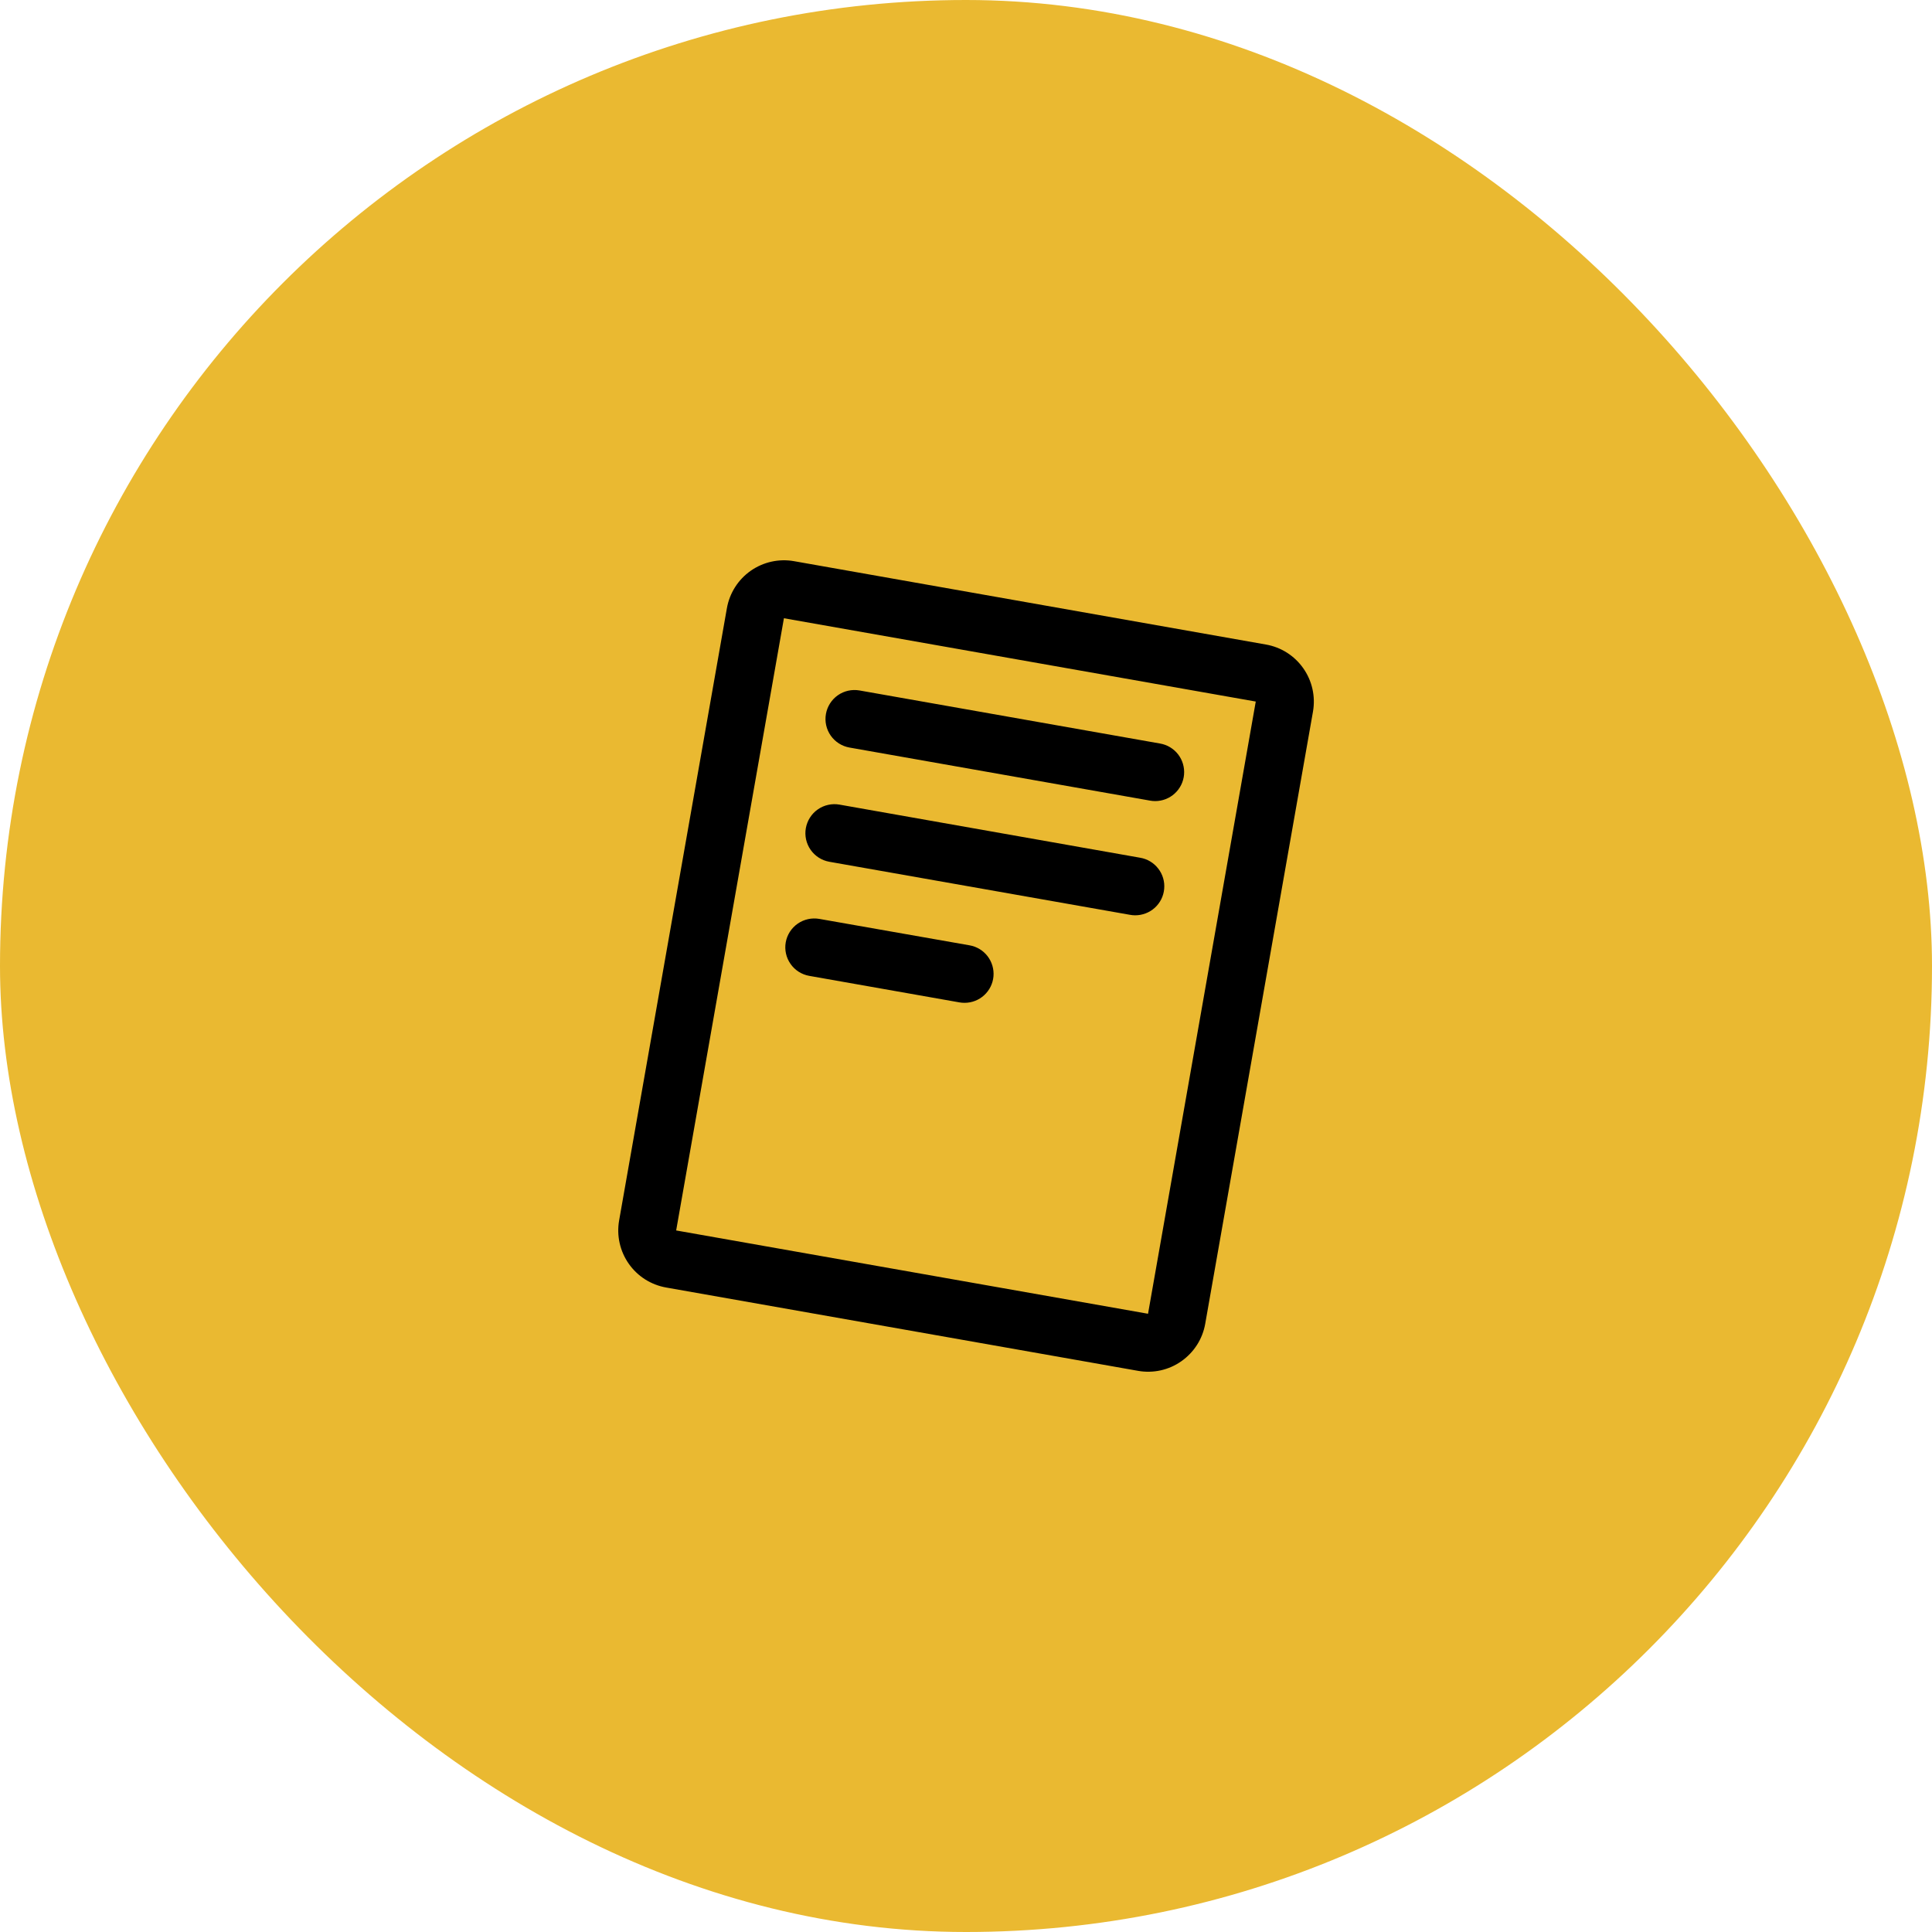 <svg width="50" height="50" viewBox="0 0 50 50" fill="none" xmlns="http://www.w3.org/2000/svg">
<rect width="50" height="50" rx="25" fill="#EAB931"/>
<path d="M32.76 16.68L20.549 14.523C20.157 14.454 19.754 14.544 19.428 14.772C19.103 15 18.881 15.349 18.812 15.74L16.023 31.584C15.989 31.778 15.993 31.977 16.036 32.169C16.079 32.362 16.159 32.544 16.272 32.705C16.385 32.867 16.529 33.004 16.695 33.11C16.862 33.215 17.047 33.287 17.241 33.321L29.452 35.477C29.646 35.512 29.846 35.507 30.038 35.465C30.23 35.422 30.413 35.342 30.574 35.228C30.735 35.115 30.873 34.971 30.979 34.805C31.085 34.639 31.157 34.453 31.191 34.259L33.98 18.415C34.048 18.023 33.958 17.62 33.729 17.295C33.5 16.969 33.152 16.748 32.76 16.68ZM29.711 34L17.499 31.844L20.288 16L32.499 18.156L29.711 34ZM21.375 18.477C21.41 18.281 21.521 18.107 21.684 17.993C21.847 17.879 22.048 17.835 22.244 17.869L30.025 19.243C30.21 19.275 30.376 19.376 30.491 19.525C30.605 19.674 30.659 19.86 30.643 20.047C30.627 20.234 30.541 20.408 30.402 20.535C30.264 20.662 30.083 20.732 29.895 20.732C29.851 20.732 29.807 20.728 29.764 20.72L21.982 19.346C21.787 19.311 21.613 19.2 21.499 19.037C21.385 18.874 21.34 18.673 21.375 18.477ZM20.855 21.432C20.873 21.335 20.909 21.242 20.962 21.159C21.015 21.076 21.083 21.004 21.164 20.948C21.245 20.891 21.336 20.851 21.432 20.83C21.528 20.808 21.628 20.806 21.724 20.823L29.506 22.198C29.692 22.229 29.86 22.329 29.975 22.479C30.091 22.628 30.146 22.815 30.129 23.003C30.113 23.192 30.026 23.366 29.886 23.493C29.746 23.62 29.563 23.689 29.375 23.688C29.33 23.688 29.286 23.683 29.242 23.675L21.461 22.302C21.265 22.267 21.092 22.155 20.978 21.992C20.865 21.829 20.82 21.628 20.855 21.432ZM20.335 24.386C20.37 24.191 20.482 24.017 20.645 23.904C20.808 23.791 21.009 23.747 21.204 23.781L25.093 24.465C25.278 24.497 25.444 24.598 25.558 24.746C25.672 24.895 25.727 25.081 25.711 25.268C25.695 25.455 25.609 25.629 25.47 25.756C25.332 25.883 25.151 25.953 24.964 25.953C24.92 25.953 24.876 25.95 24.832 25.942L20.942 25.255C20.746 25.22 20.572 25.109 20.459 24.946C20.345 24.783 20.3 24.582 20.335 24.386Z" fill="black"/>
</svg>
